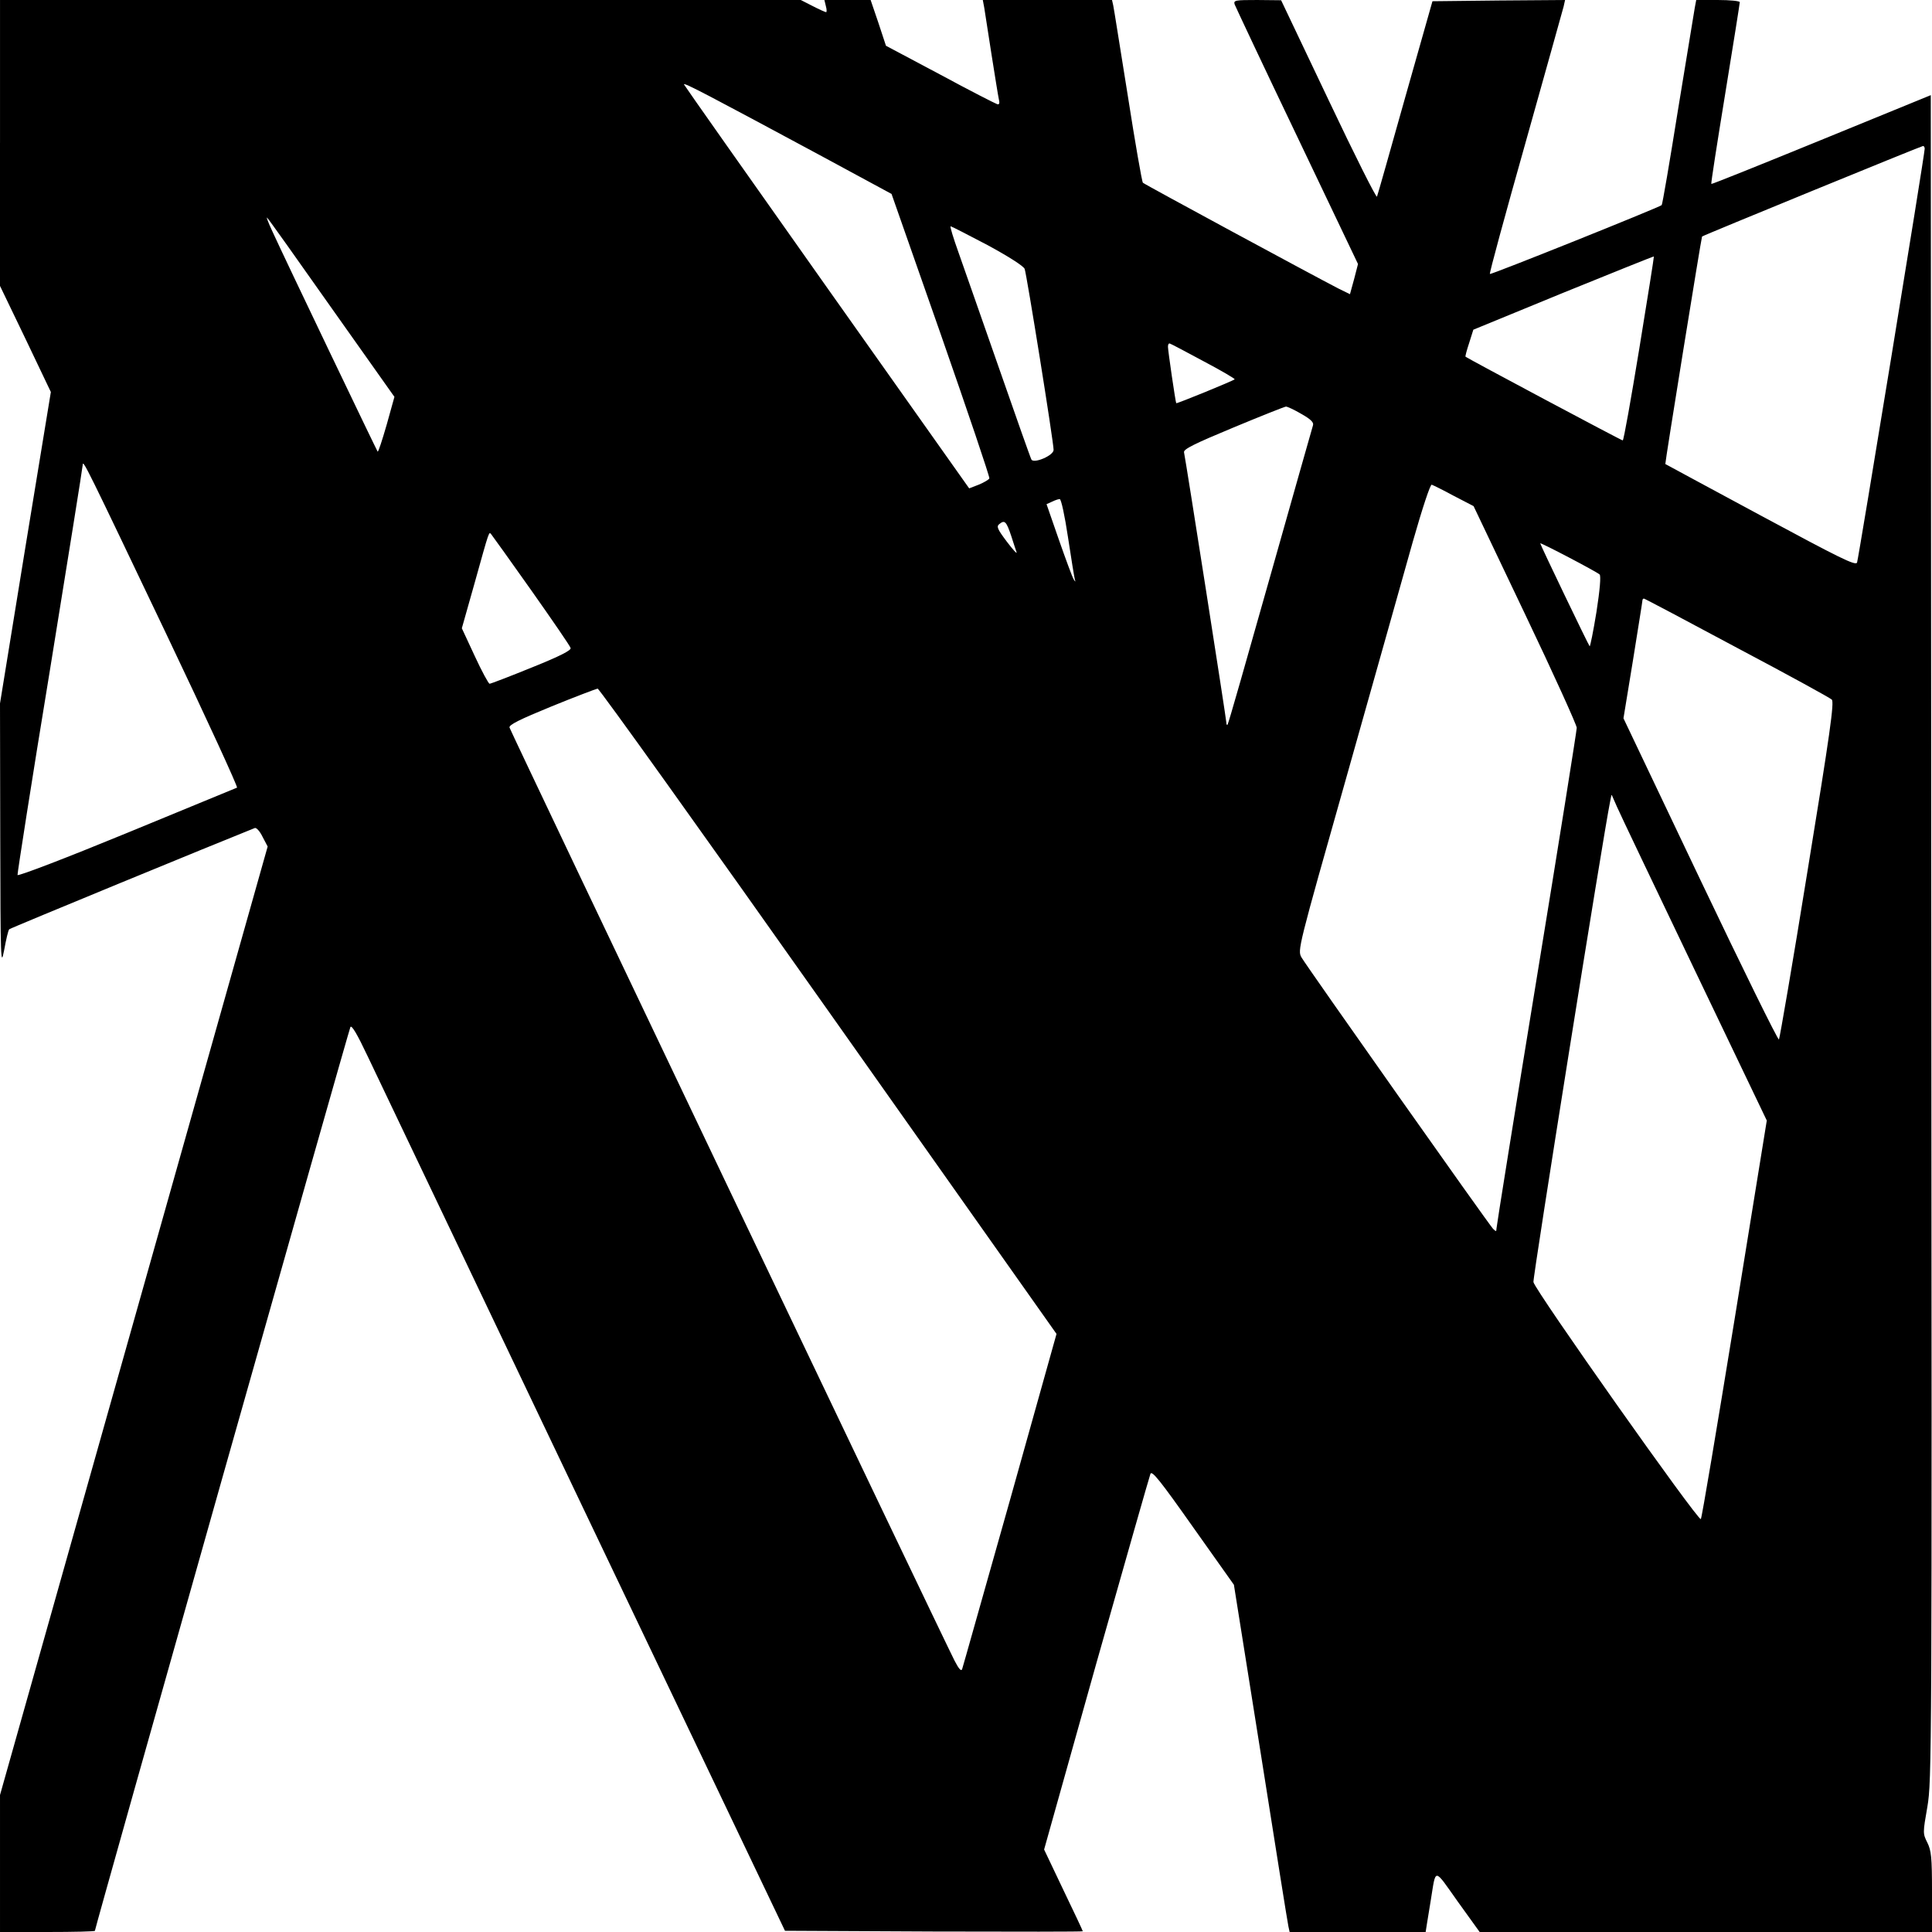 <?xml version="1.0" standalone="no"?>
<!DOCTYPE svg PUBLIC "-//W3C//DTD SVG 20010904//EN"
 "http://www.w3.org/TR/2001/REC-SVG-20010904/DTD/svg10.dtd">
<svg version="1.0" xmlns="http://www.w3.org/2000/svg"
 width="794pt" height="794pt" viewBox="0 0 794 794"
 preserveAspectRatio="xMidYMid meet">
<g transform="translate(0,794) scale(0.1,-0.1)"
fill="#000000" stroke="none">
<path d="M0 7353 l0 -588 105 -218 104 -218 -105 -640 -104 -640 1 -547 c1
-509 2 -541 16 -467 8 44 17 83 21 86 5 5 863 358 1009 416 6 3 21 -13 32 -36
l21 -40 -550 -1949 -550 -1949 0 -281 0 -282 195 0 c107 0 195 2 195 5 0 12
1043 3701 1050 3714 5 10 28 -29 71 -120 35 -73 435 -912 889 -1864 l826
-1730 612 -3 c337 -1 612 -1 612 1 0 2 -36 79 -80 170 l-79 166 214 763 c119
420 219 771 223 781 6 15 41 -29 175 -219 l168 -237 110 -691 c60 -380 111
-701 114 -713 l5 -23 280 0 279 0 5 32 c3 18 10 62 16 98 22 135 11 136 111
-5 l90 -125 929 0 930 0 0 165 c0 143 -3 169 -19 202 -19 38 -19 39 0 148 18
107 19 198 16 3572 l-2 3462 -450 -184 c-247 -101 -451 -183 -452 -181 -2 2
24 168 57 370 33 202 60 372 60 377 0 5 -40 9 -90 9 l-89 0 -6 -32 c-3 -18
-34 -207 -69 -420 -34 -213 -64 -389 -67 -391 -14 -11 -702 -287 -706 -283 -3
2 63 244 146 538 82 293 153 545 157 561 l6 27 -272 -2 -273 -3 -112 -395
c-61 -217 -113 -401 -116 -408 -2 -8 -92 171 -199 397 l-195 410 -98 1 c-91 0
-98 -1 -93 -18 4 -10 119 -255 257 -543 l250 -524 -16 -62 -17 -62 -47 23
c-103 53 -797 428 -804 435 -4 4 -32 165 -62 357 -31 192 -57 359 -60 372 l-5
22 -266 0 -265 0 6 -32 c3 -18 16 -105 30 -193 14 -88 27 -170 30 -183 4 -16
2 -23 -7 -20 -7 2 -113 56 -235 122 l-222 118 -31 94 -32 94 -95 0 -95 0 6
-25 c4 -14 4 -25 1 -25 -3 0 -28 11 -55 25 l-49 25 -1646 0 -1645 0 0 -587z
m3370 -51 l294 -159 203 -579 c111 -318 201 -584 199 -590 -2 -5 -22 -17 -44
-26 l-39 -15 -584 825 c-321 454 -586 830 -588 835 -4 11 109 -49 559 -291z
m4540 27 c0 -24 -272 -1685 -278 -1701 -6 -14 -70 18 -397 194 -214 115 -391
211 -391 211 -2 2 148 931 151 935 3 4 899 371 908 372 4 0 7 -5 7 -11z
m-6546 -657 l257 -363 -32 -115 c-18 -62 -34 -112 -37 -110 -4 5 -385 800
-433 906 -17 36 -26 61 -21 55 6 -5 125 -173 266 -373z m2694 261 c85 -46 148
-86 153 -98 8 -20 119 -711 119 -744 0 -23 -80 -57 -91 -40 -4 7 -64 177 -134
378 -70 201 -145 414 -166 474 -21 59 -36 107 -32 107 3 0 71 -35 151 -77z
m2679 -426 c-34 -207 -64 -377 -68 -377 -6 0 -638 337 -646 344 -2 1 5 27 15
57 l17 54 370 152 c204 83 371 150 372 149 1 -1 -26 -171 -60 -379z m-1790
-52 c72 -38 130 -72 127 -74 -6 -6 -238 -101 -240 -98 -3 4 -34 216 -34 232 0
9 3 15 8 13 4 -1 67 -34 139 -73z m401 -216 c39 -22 52 -35 48 -47 -3 -9 -82
-289 -176 -621 -94 -333 -172 -607 -175 -609 -3 -3 -5 1 -5 8 0 13 -167 1080
-174 1111 -3 13 42 35 203 102 113 47 211 86 216 86 6 0 34 -13 63 -30z
m-4663 -908 c164 -344 294 -627 289 -628 -5 -2 -209 -86 -454 -187 -248 -102
-446 -178 -448 -172 -1 6 58 385 133 841 74 457 135 837 135 845 1 22 16 -9
345 -699z m5290 571 l81 -42 212 -445 c117 -245 212 -455 212 -466 0 -11 -74
-476 -165 -1032 -91 -557 -165 -1019 -165 -1027 0 -12 -2 -12 -14 0 -19 20
-765 1077 -787 1115 -17 30 -16 33 187 750 112 396 233 827 270 958 39 137 72
237 78 235 6 -2 47 -22 91 -46z m-1586 -169 c13 -87 26 -165 28 -173 4 -13 3
-13 -5 0 -5 8 -32 81 -60 161 l-51 147 22 10 c12 6 27 11 32 11 6 1 21 -69 34
-156z m-233 4 c9 -28 19 -59 22 -67 2 -8 -16 12 -41 45 -39 52 -43 62 -29 72
21 17 28 10 48 -50z m-1972 -224 c86 -122 159 -228 161 -236 4 -9 -42 -33
-159 -80 -91 -37 -169 -67 -174 -67 -4 0 -32 51 -61 114 l-53 114 52 184 c63
226 59 213 69 202 4 -5 79 -109 165 -231z m4390 66 c6 -6 1 -64 -13 -154 -13
-80 -26 -144 -28 -141 -5 5 -203 417 -203 423 0 5 231 -116 244 -128z m564
-301 c208 -110 383 -206 390 -213 11 -10 -7 -138 -99 -701 -61 -379 -115 -692
-118 -696 -4 -4 -149 291 -323 656 l-316 664 39 238 c21 132 39 242 39 247 0
4 3 7 6 7 3 0 175 -91 382 -202z m-3733 -1494 l937 -1326 -191 -682 c-106
-374 -194 -688 -197 -696 -4 -10 -14 2 -31 35 -46 89 -1825 3819 -1829 3835
-3 11 41 33 173 87 98 40 183 72 189 73 7 0 434 -597 949 -1326z m3559 171
l297 -620 -132 -815 c-73 -448 -135 -819 -139 -823 -10 -11 -683 942 -688 974
-3 19 287 1838 315 1974 l6 30 22 -50 c12 -28 156 -329 319 -670z"/>
</g>
</svg>
